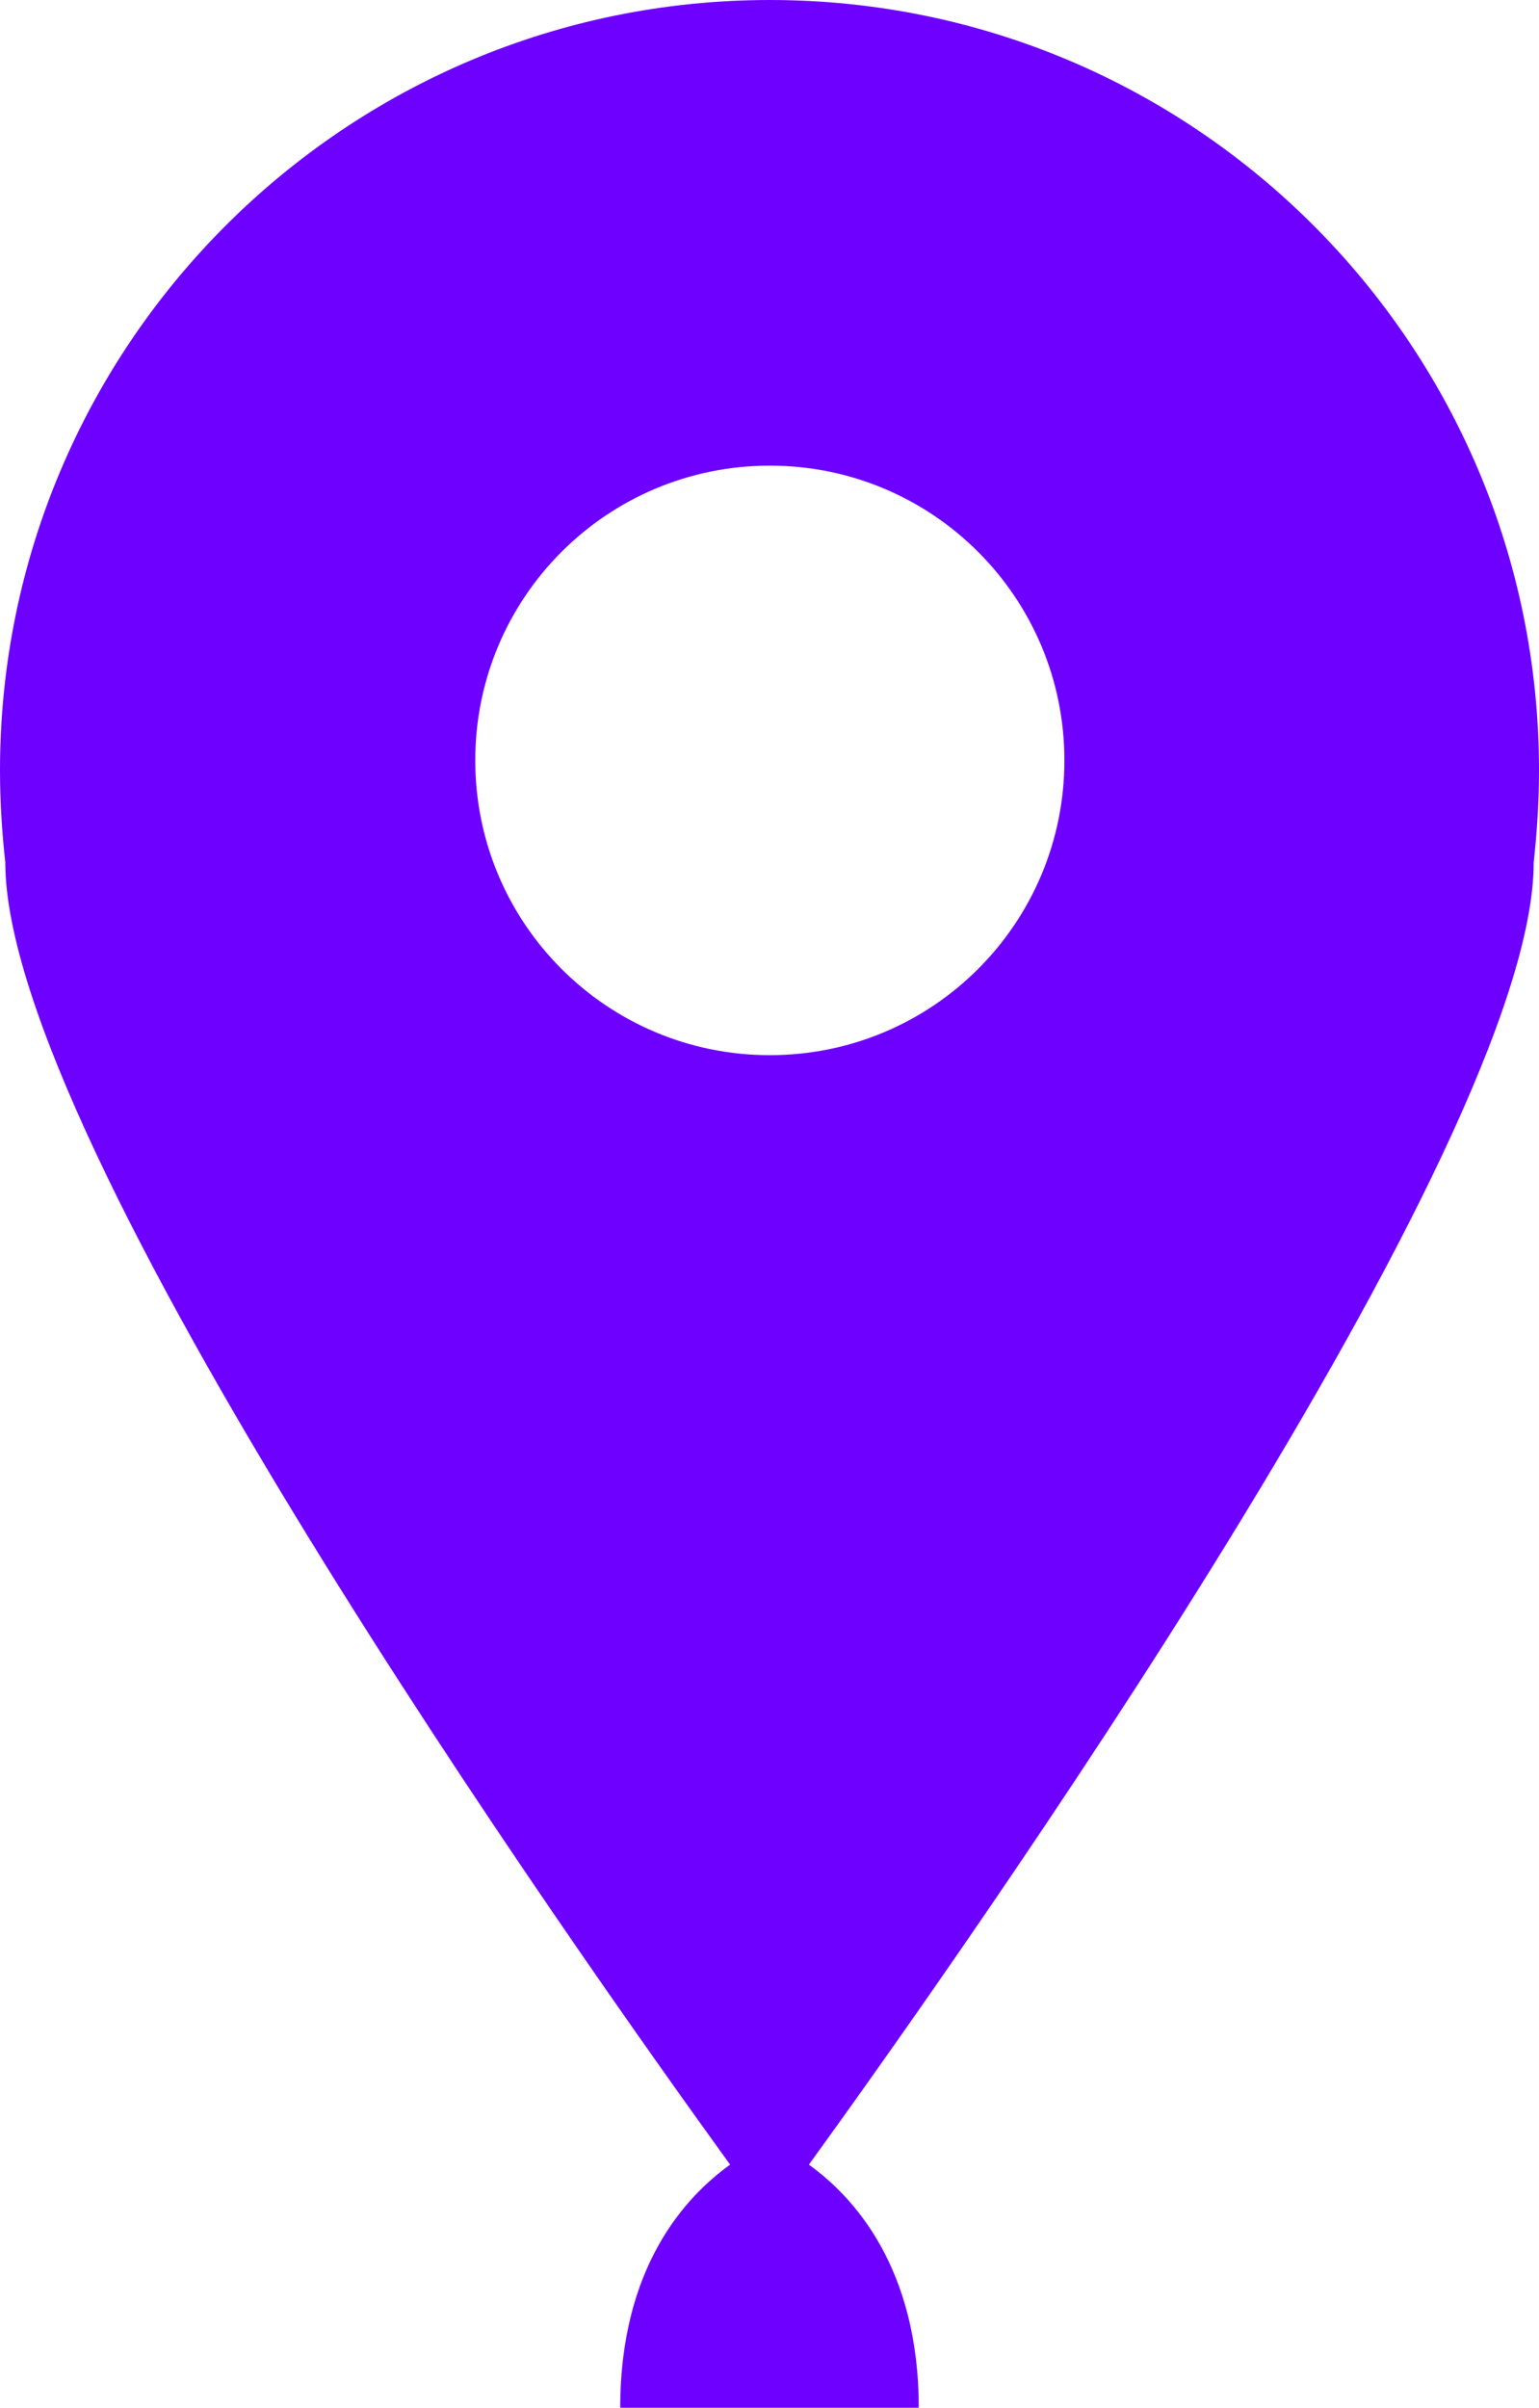 <?xml version="1.0" encoding="utf-8"?>
<!-- Generator: Adobe Illustrator 24.0.0, SVG Export Plug-In . SVG Version: 6.00 Build 0)  -->
<svg version="1.1" id="Layer_1" xmlns="http://www.w3.org/2000/svg" xmlns:xlink="http://www.w3.org/1999/xlink" x="0px" y="0px"
	 viewBox="0 0 232.5 363.5" style="enable-background:new 0 0 232.5 363.5;" xml:space="preserve">
<style type="text/css">
	.st0{fill:#6E00FF;}
</style>
<g>
	<path class="st0" d="M231.7,130.2c0.5-4.6,0.8-9.2,0.8-13.9C232.5,52.1,180.5,0,116.3,0S0,52.1,0,116.3c0,4.7,0.3,9.4,0.8,13.9l0,0
		c0,42.6,85.9,164,109.5,196.6c-6.7,4.8-16.6,15.4-16.6,36.7h45.1c0-21.2-9.9-31.9-16.6-36.7C145.8,294.2,231.7,172.8,231.7,130.2
		L231.7,130.2z M116.3,159.3c-24.6,0-44.5-19.9-44.5-44.5s19.9-44.5,44.5-44.5s44.5,19.9,44.5,44.5S140.9,159.3,116.3,159.3z"/>
</g>
</svg>
